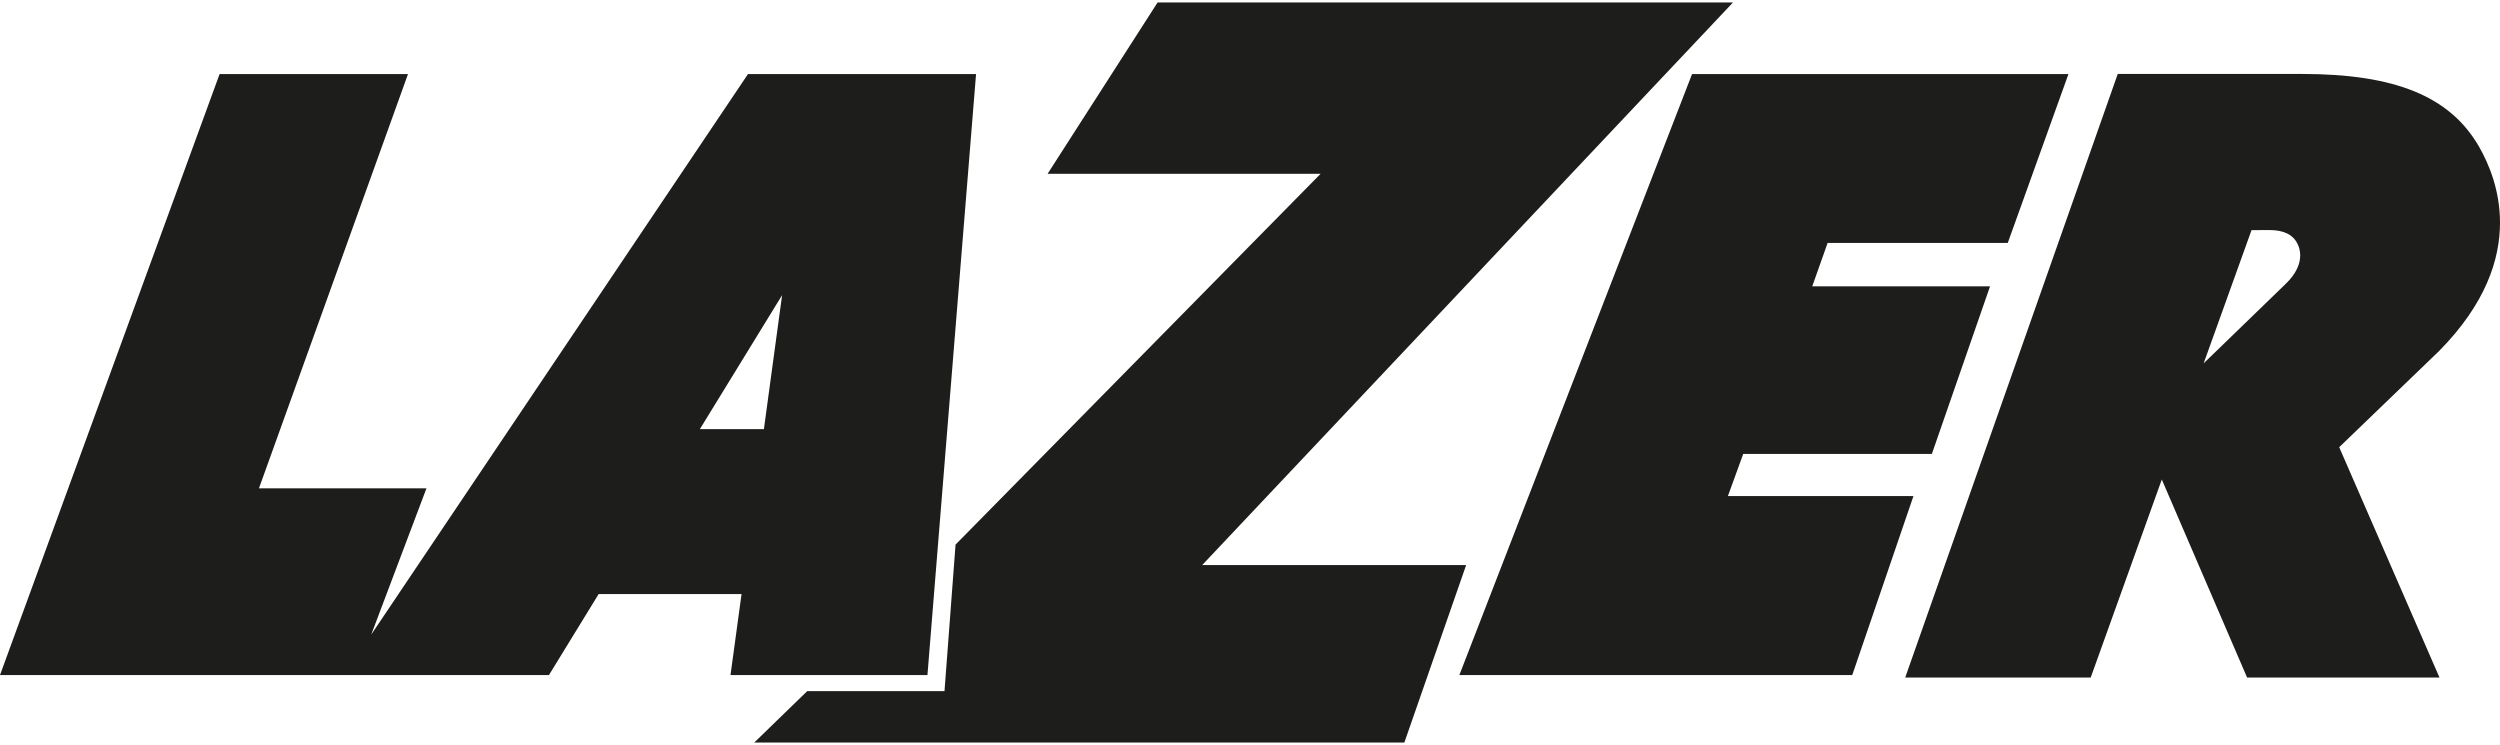 <svg viewBox="0 0 500 149" xmlns="http://www.w3.org/2000/svg" id="logo">
  <defs>
    <style>
      .cls-1 {
        fill: #1d1d1b;
        fill-rule: evenodd;
      }
    </style>
  </defs>
  <g id="Symbols">
    <g id="HEADER-MENU-transparant">
      <path d="M156.42,59.03h0l-3.64,26.8h-12.81l16.45-26.8ZM149.6,14.81h45.61l-9.72,120.2h-39.39l2.21-16.2h-28.58l-9.94,16.2H0L43.92,14.81h37.68l-29.81,82.86h33.5l-11.04,29.24L149.6,14.81ZM338.42,14.81h75.27l-12.14,33.78h-36.03l-3.07,8.67h35.56l-11.64,33.53h-37.73l-3.06,8.42h37.11l-12.24,35.8h-78.58l46.54-120.2ZM450.3,46.03h0l3.56-.02c2.86,0,4.72.89,5.63,2.74.21.39.55,1.22.55,2.34,0,1.51-.63,3.55-3.01,5.79l-16.3,15.79,9.57-26.63ZM423.55,14.79h0l-42.51,120.72h37.1l14.22-39.61,17.06,39.61h38.48l-20.06-46.07,20-19.26c9.27-9.4,12.16-18.25,12.16-25.64,0-6.4-2.16-11.68-4.23-15.27h0c-5.82-10.02-16.75-14.48-35.44-14.48h-36.78ZM231.52.49l-22,34.27h54.6l-73.01,74.16-2.21,29.31h-27.46l-10.59,10.28h130.02l12.36-35.5h-52.79L346.6.49h-115.07Z" class="cls-1" id="Fill-1"></path>
    </g>
  </g>
</svg>